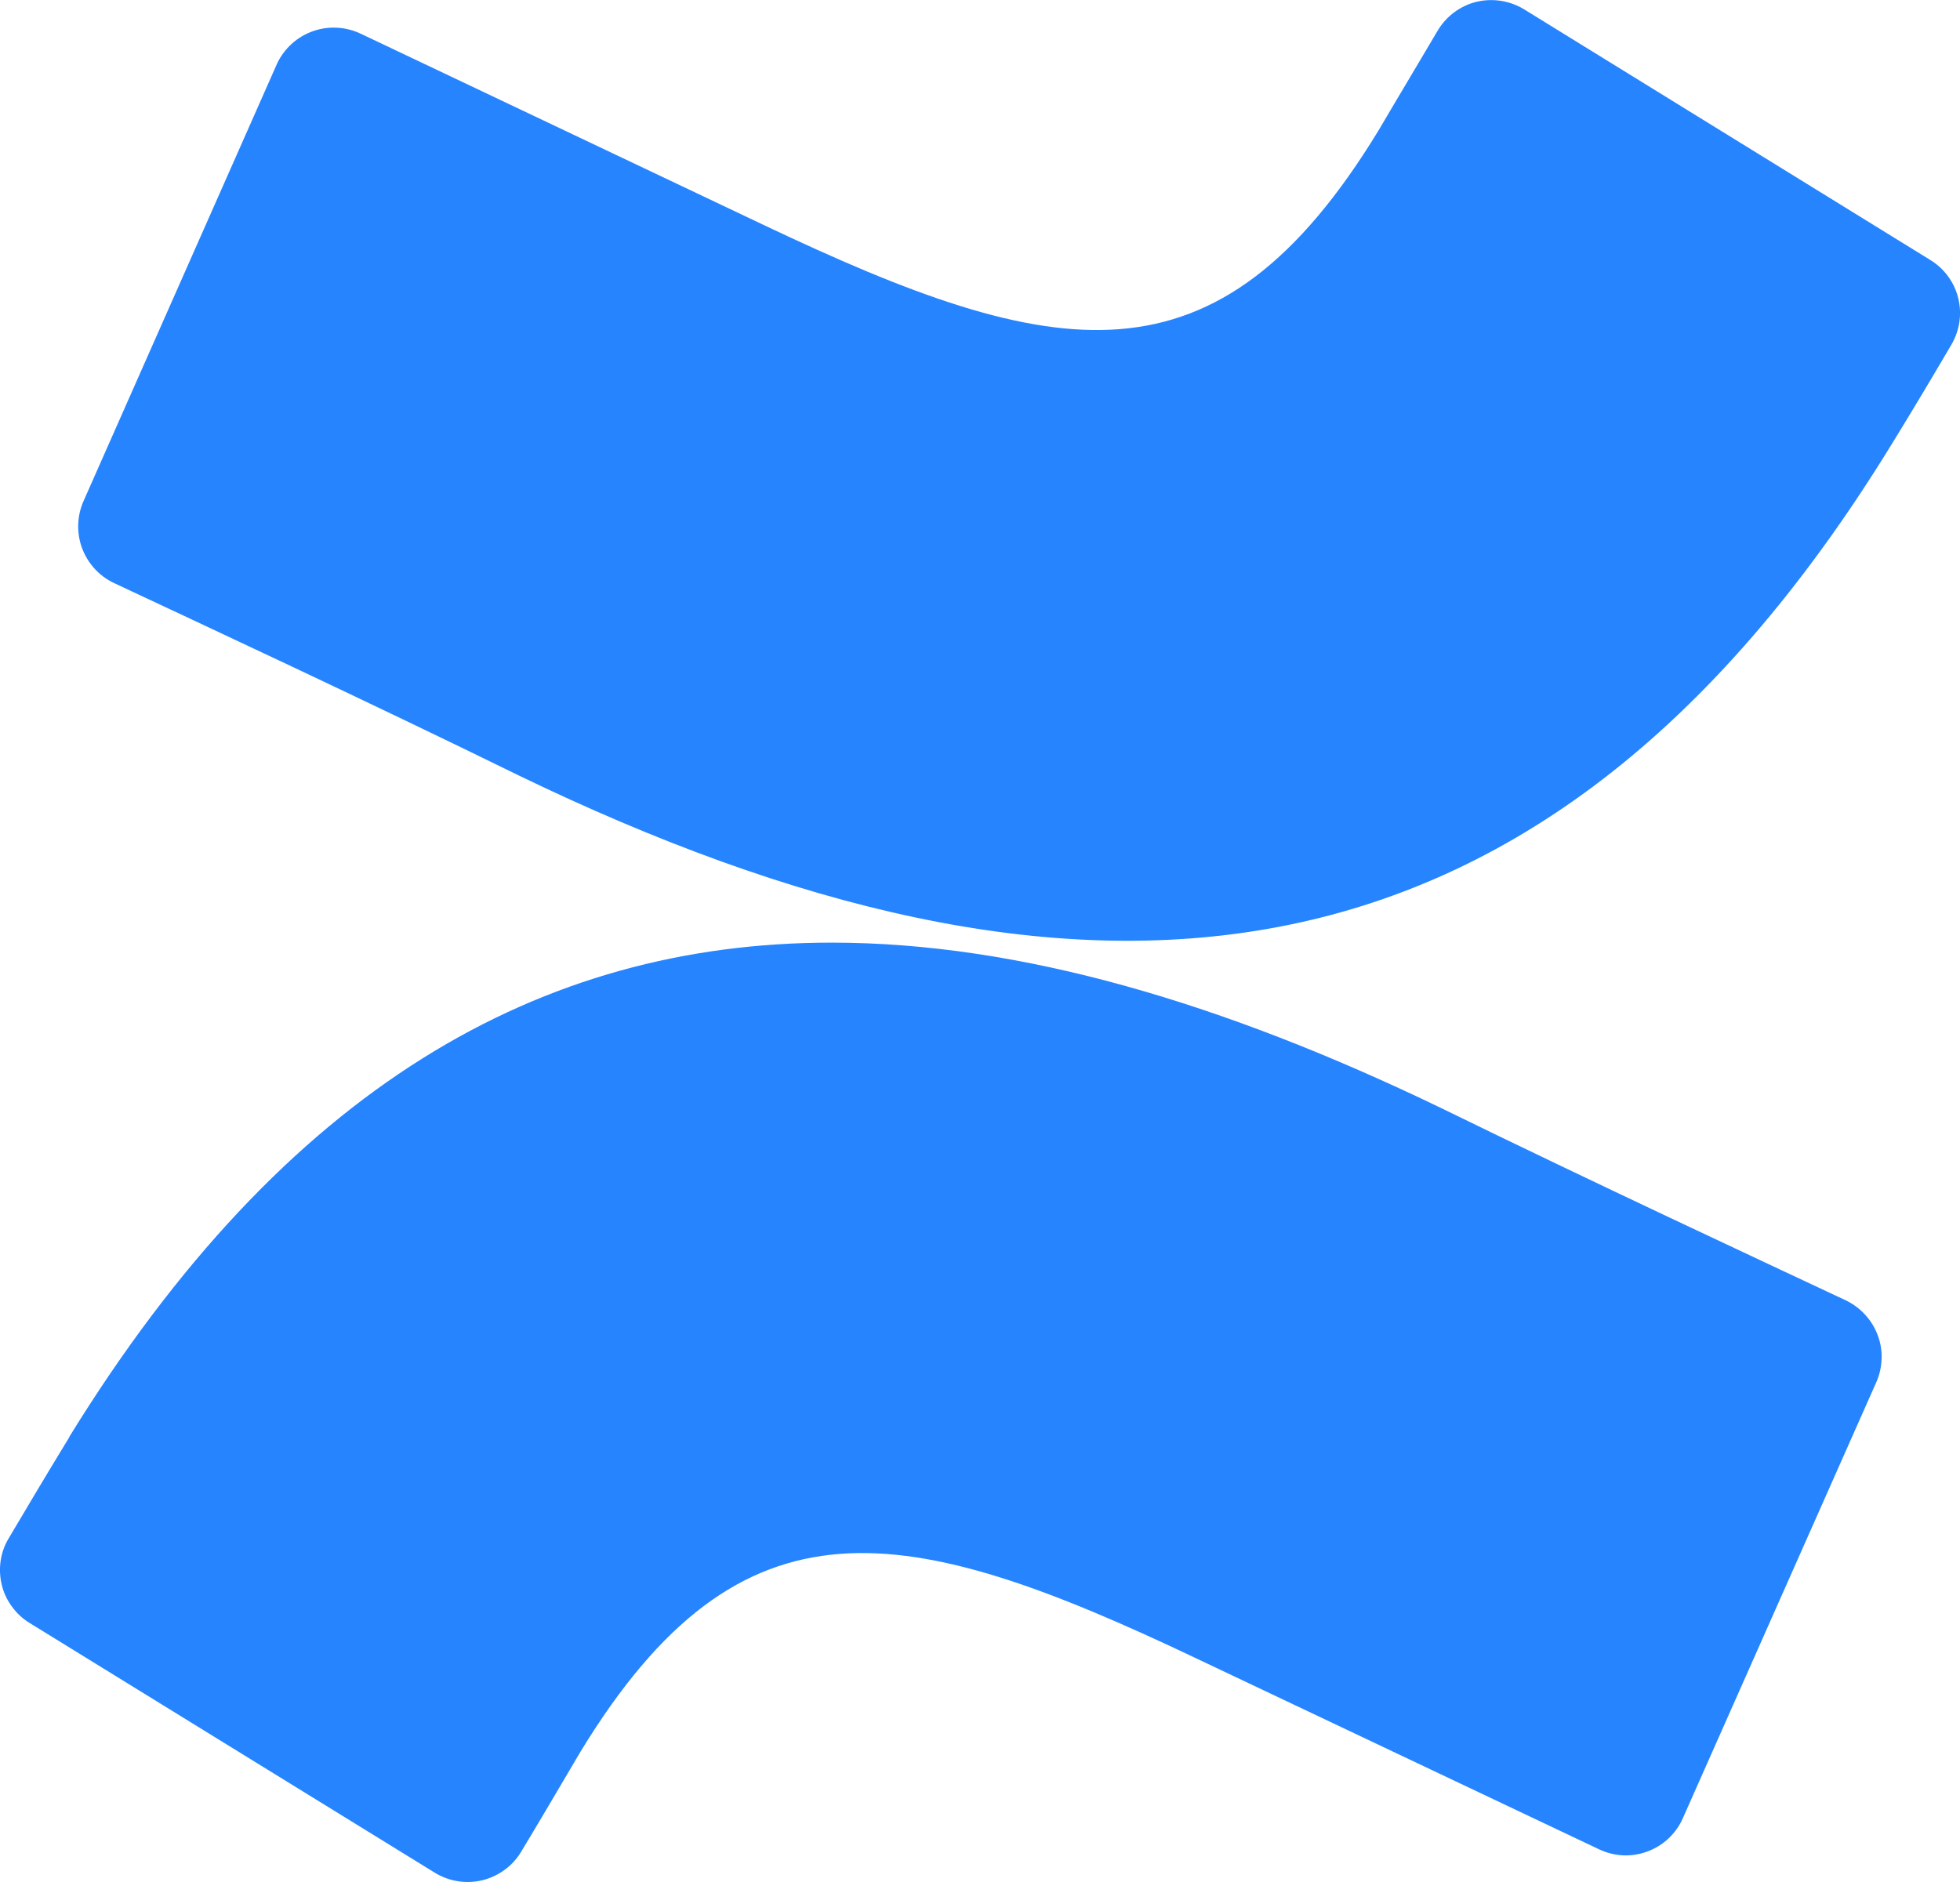 <?xml version="1.0" encoding="UTF-8"?>
<svg xmlns="http://www.w3.org/2000/svg" xmlns:xlink="http://www.w3.org/1999/xlink" id="Group_376" data-name="Group 376" width="47.365" height="45.49" viewBox="0 0 47.365 45.49">
  <defs>
    <clipPath id="clip-path">
      <path id="Path_2199" data-name="Path 2199" d="M1.807,140.163c-.489.8-1.042,1.728-1.479,2.468a1.464,1.464,0,0,0-.185.535,1.533,1.533,0,0,0,.028.569,1.452,1.452,0,0,0,.238.516,1.472,1.472,0,0,0,.412.393l9.814,6.05a1.517,1.517,0,0,0,1.15.183,1.528,1.528,0,0,0,.539-.252,1.466,1.466,0,0,0,.4-.439c.4-.66.9-1.513,1.437-2.423,3.89-6.379,7.832-5.6,14.872-2.251l9.734,4.615a1.543,1.543,0,0,0,.583.148,1.5,1.5,0,0,0,.592-.094,1.5,1.5,0,0,0,.855-.805l4.674-10.536a1.5,1.5,0,0,0,.128-.564,1.439,1.439,0,0,0-.091-.567,1.5,1.5,0,0,0-.3-.494,1.531,1.531,0,0,0-.46-.348c-2.054-.965-6.137-2.866-9.8-4.658-5.238-2.527-10.156-3.994-14.717-3.995-7.031,0-13.216,3.486-18.431,11.951" transform="translate(-0.129 -128.212)" fill="none"></path>
    </clipPath>
    <linearGradient id="linear-gradient" x1="-0.037" y1="0.724" x2="-0.033" y2="0.724" gradientUnits="objectBoundingBox">
      <stop offset="0" stop-color="#0052cc"></stop>
      <stop offset="0.92" stop-color="#2380fb"></stop>
      <stop offset="1" stop-color="#2684ff"></stop>
    </linearGradient>
    <clipPath id="clip-path-2">
      <path id="Path_2200" data-name="Path 2200" d="M44.551.115a1.514,1.514,0,0,0-.939.693c-.386.658-.9,1.511-1.435,2.422-3.906,6.409-7.81,5.627-14.86,2.279L17.592.892a1.519,1.519,0,0,0-.576-.149,1.511,1.511,0,0,0-1.1.389,1.509,1.509,0,0,0-.354.478L10.888,12.177a1.518,1.518,0,0,0-.043,1.134,1.535,1.535,0,0,0,.3.5,1.508,1.508,0,0,0,.462.348c2.061.967,6.145,2.866,9.8,4.66,13.279,6.42,24.55,6,33.142-7.958.494-.8,1.047-1.728,1.479-2.466a1.543,1.543,0,0,0,.19-.549A1.5,1.5,0,0,0,55.5,6.349L45.7.3a1.529,1.529,0,0,0-.8-.225,1.542,1.542,0,0,0-.356.042" transform="translate(-10.755 -0.073)" fill="none"></path>
    </clipPath>
    <linearGradient id="linear-gradient-2" x1="-0.054" y1="1.133" x2="-0.05" y2="1.133" xlink:href="#linear-gradient"></linearGradient>
  </defs>
  <g id="Group_375" data-name="Group 375" transform="translate(0 0)">
    <g id="Group_372" data-name="Group 372" transform="translate(0 22.782)">
      <g id="Group_371" data-name="Group 371" clip-path="url(#clip-path)">
        <rect id="Rectangle_123" data-name="Rectangle 123" width="42.367" height="50.763" transform="translate(-9.828 17.079) rotate(-60.113)" fill="url(#linear-gradient)"></rect>
      </g>
    </g>
    <g id="Group_374" data-name="Group 374" transform="translate(1.889)">
      <g id="Group_373" data-name="Group 373" clip-path="url(#clip-path-2)">
        <rect id="Rectangle_124" data-name="Rectangle 124" width="44.5" height="52.016" transform="translate(-10.912 18.918) rotate(-60.122)" fill="url(#linear-gradient-2)"></rect>
      </g>
    </g>
  </g>
</svg>
